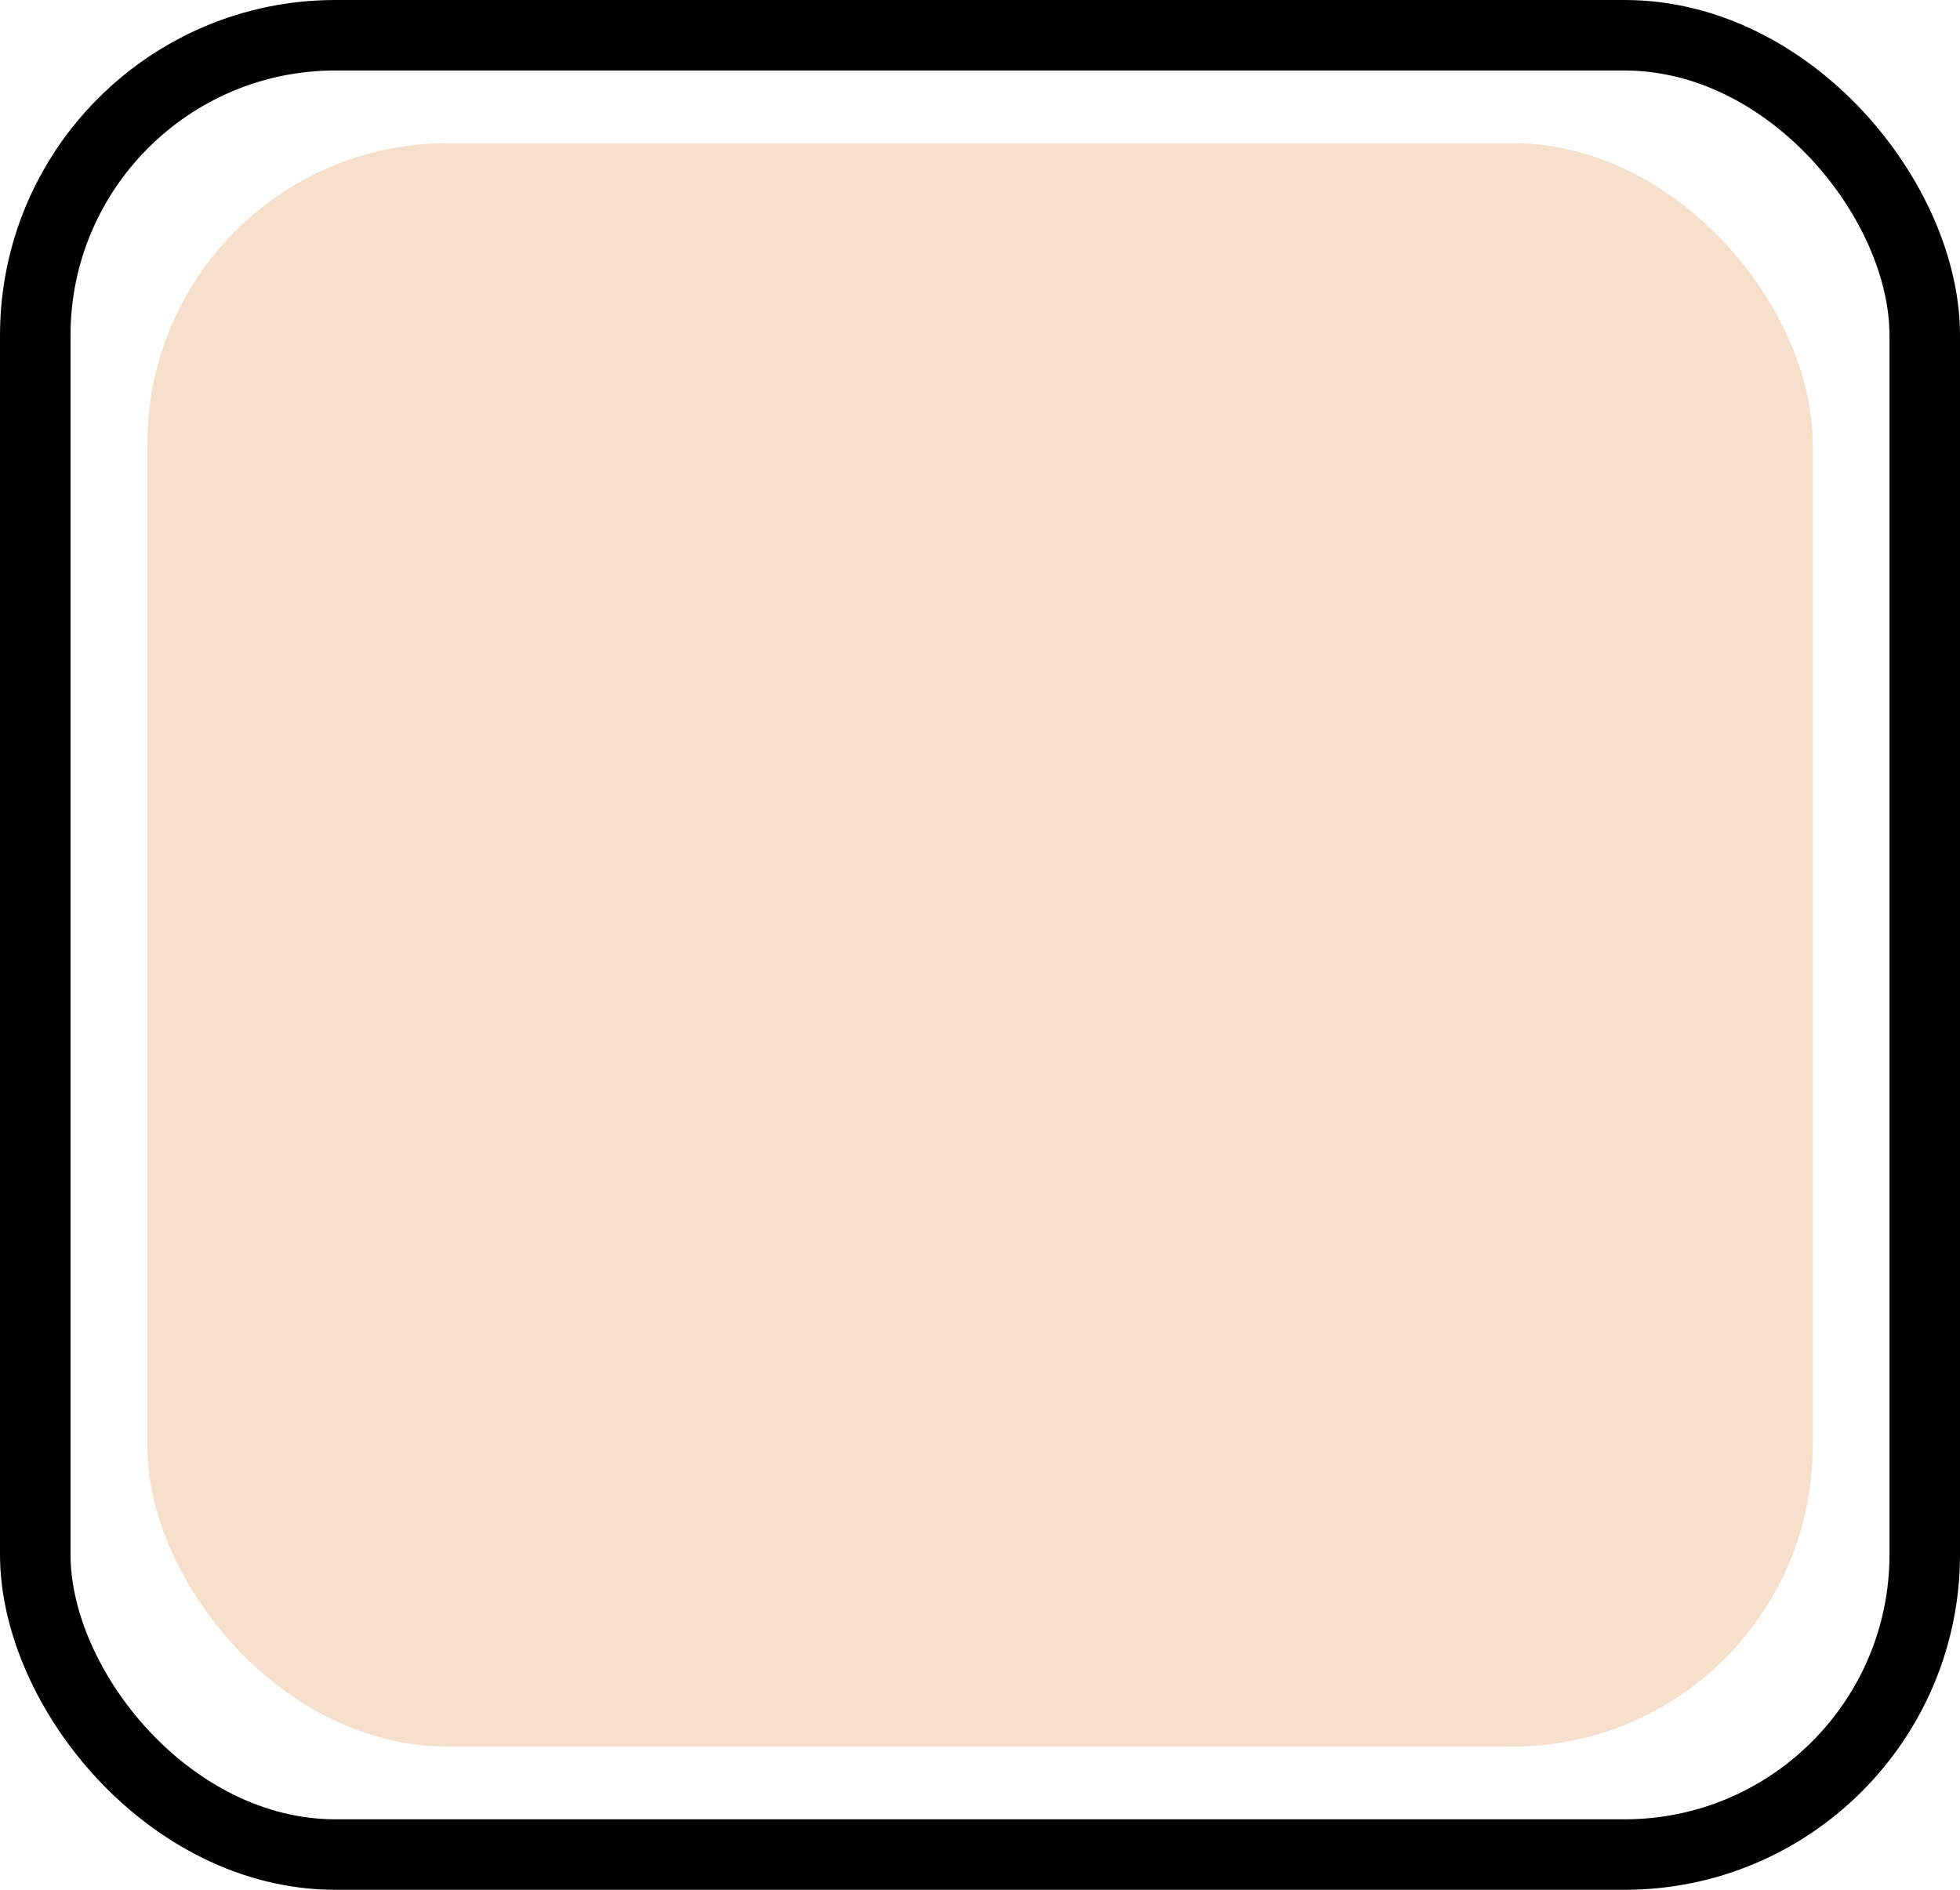 <?xml version="1.0" encoding="UTF-8"?>
<svg id="Calque_1" data-name="Calque 1" xmlns="http://www.w3.org/2000/svg" viewBox="0 0 556 536.15">
  <rect x="41.8" y="40.62" width="472.41" height="454.91" rx="85.15" ry="85.15" style="fill: #f7e0cb;"/>
  <rect x="10" y="10" width="536" height="516.15" rx="85.15" ry="85.15" style="fill: none; stroke: #000; stroke-miterlimit: 10; stroke-width: 20px;"/>
</svg>